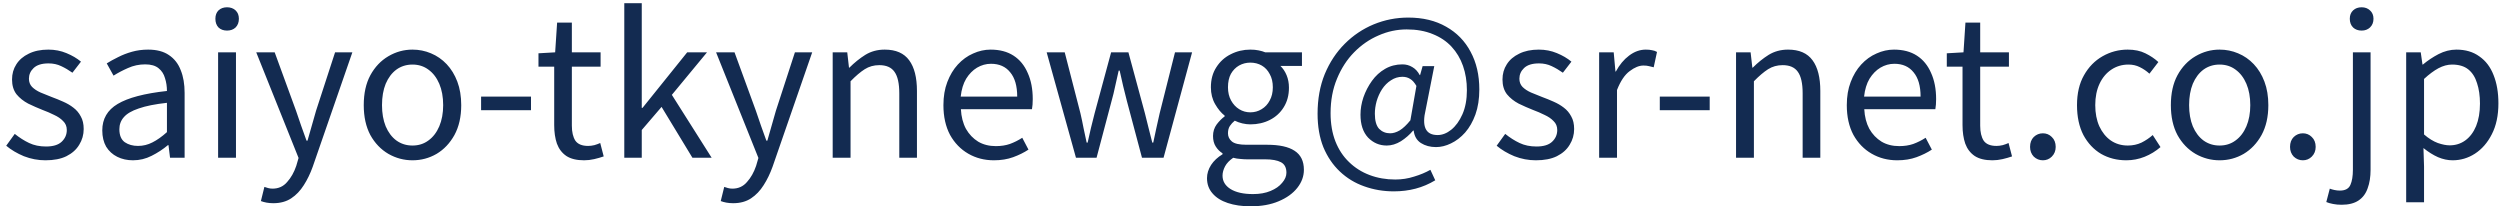 <svg width="206" height="17" viewBox="0 0 206 17" fill="none" xmlns="http://www.w3.org/2000/svg">
<path d="M3.744 13.208C3.136 13.208 2.544 13.096 1.968 12.872C1.403 12.637 0.917 12.349 0.512 12.008L1.216 11.032C1.6 11.341 1.995 11.592 2.4 11.784C2.805 11.976 3.269 12.072 3.792 12.072C4.368 12.072 4.795 11.944 5.072 11.688C5.36 11.421 5.504 11.096 5.504 10.712C5.504 10.413 5.403 10.168 5.2 9.976C5.008 9.773 4.757 9.603 4.448 9.464C4.149 9.315 3.84 9.181 3.52 9.064C3.115 8.904 2.715 8.728 2.32 8.536C1.936 8.333 1.616 8.077 1.36 7.768C1.115 7.448 0.992 7.043 0.992 6.552C0.992 6.083 1.109 5.667 1.344 5.304C1.579 4.931 1.92 4.637 2.368 4.424C2.816 4.2 3.355 4.088 3.984 4.088C4.517 4.088 5.013 4.184 5.472 4.376C5.941 4.568 6.341 4.803 6.672 5.08L5.968 5.992C5.669 5.779 5.36 5.597 5.04 5.448C4.731 5.299 4.384 5.224 4 5.224C3.445 5.224 3.035 5.352 2.768 5.608C2.512 5.853 2.384 6.147 2.384 6.488C2.384 6.755 2.469 6.979 2.64 7.16C2.821 7.341 3.056 7.496 3.344 7.624C3.632 7.741 3.936 7.864 4.256 7.992C4.576 8.109 4.891 8.237 5.2 8.376C5.52 8.515 5.803 8.68 6.048 8.872C6.304 9.064 6.507 9.304 6.656 9.592C6.816 9.869 6.896 10.216 6.896 10.632C6.896 11.101 6.773 11.533 6.528 11.928C6.293 12.323 5.941 12.637 5.472 12.872C5.013 13.096 4.437 13.208 3.744 13.208ZM10.956 13.208C10.476 13.208 10.044 13.112 9.66 12.92C9.276 12.728 8.972 12.451 8.748 12.088C8.535 11.715 8.428 11.267 8.428 10.744C8.428 9.795 8.85 9.069 9.692 8.568C10.546 8.056 11.9 7.699 13.756 7.496C13.756 7.123 13.703 6.771 13.596 6.44C13.5 6.099 13.324 5.827 13.068 5.624C12.812 5.411 12.444 5.304 11.964 5.304C11.463 5.304 10.988 5.405 10.54 5.608C10.103 5.8 9.708 6.008 9.356 6.232L8.796 5.224C9.063 5.053 9.372 4.883 9.724 4.712C10.076 4.531 10.46 4.381 10.876 4.264C11.292 4.147 11.735 4.088 12.204 4.088C12.908 4.088 13.479 4.237 13.916 4.536C14.364 4.835 14.69 5.251 14.892 5.784C15.106 6.307 15.212 6.931 15.212 7.656V13H14.012L13.884 11.96H13.836C13.431 12.301 12.983 12.595 12.492 12.84C12.012 13.085 11.5 13.208 10.956 13.208ZM11.372 12.024C11.788 12.024 12.183 11.928 12.556 11.736C12.94 11.544 13.34 11.261 13.756 10.888V8.472C12.786 8.579 12.012 8.733 11.436 8.936C10.86 9.128 10.45 9.368 10.204 9.656C9.959 9.933 9.836 10.264 9.836 10.648C9.836 11.149 9.986 11.507 10.284 11.72C10.583 11.923 10.946 12.024 11.372 12.024ZM17.972 13V4.312H19.444V13H17.972ZM18.708 2.52C18.42 2.52 18.185 2.435 18.004 2.264C17.833 2.083 17.748 1.843 17.748 1.544C17.748 1.256 17.833 1.027 18.004 0.856C18.185 0.685 18.42 0.6 18.708 0.6C18.996 0.6 19.231 0.685 19.412 0.856C19.593 1.027 19.684 1.256 19.684 1.544C19.684 1.843 19.593 2.083 19.412 2.264C19.231 2.435 18.996 2.52 18.708 2.52ZM22.522 16.744C22.32 16.744 22.133 16.728 21.962 16.696C21.792 16.664 21.637 16.621 21.498 16.568L21.786 15.4C21.872 15.432 21.973 15.464 22.09 15.496C22.208 15.528 22.33 15.544 22.458 15.544C22.949 15.544 23.349 15.363 23.658 15C23.978 14.648 24.229 14.205 24.41 13.672L24.602 13.016L21.114 4.312H22.634L24.394 9.128C24.533 9.512 24.672 9.917 24.81 10.344C24.96 10.771 25.109 11.187 25.258 11.592H25.338C25.456 11.187 25.573 10.776 25.69 10.36C25.818 9.933 25.936 9.523 26.042 9.128L27.61 4.312H29.034L25.77 13.736C25.568 14.301 25.322 14.808 25.034 15.256C24.746 15.715 24.4 16.077 23.994 16.344C23.589 16.611 23.098 16.744 22.522 16.744ZM33.989 13.208C33.285 13.208 32.623 13.032 32.005 12.68C31.386 12.317 30.89 11.8 30.517 11.128C30.154 10.445 29.973 9.624 29.973 8.664C29.973 7.693 30.154 6.872 30.517 6.2C30.89 5.517 31.386 4.995 32.005 4.632C32.623 4.269 33.285 4.088 33.989 4.088C34.522 4.088 35.029 4.189 35.509 4.392C35.999 4.595 36.431 4.893 36.805 5.288C37.178 5.683 37.471 6.163 37.685 6.728C37.898 7.293 38.005 7.939 38.005 8.664C38.005 9.624 37.818 10.445 37.445 11.128C37.071 11.8 36.581 12.317 35.973 12.68C35.365 13.032 34.703 13.208 33.989 13.208ZM33.989 11.992C34.49 11.992 34.927 11.853 35.301 11.576C35.685 11.299 35.983 10.909 36.197 10.408C36.41 9.907 36.517 9.325 36.517 8.664C36.517 7.992 36.41 7.405 36.197 6.904C35.983 6.403 35.685 6.013 35.301 5.736C34.927 5.459 34.49 5.32 33.989 5.32C33.487 5.32 33.045 5.459 32.661 5.736C32.287 6.013 31.994 6.403 31.781 6.904C31.578 7.405 31.477 7.992 31.477 8.664C31.477 9.325 31.578 9.907 31.781 10.408C31.994 10.909 32.287 11.299 32.661 11.576C33.045 11.853 33.487 11.992 33.989 11.992ZM39.642 9.08V7.96H43.754V9.08H39.642ZM48.13 13.208C47.522 13.208 47.036 13.091 46.673 12.856C46.311 12.611 46.05 12.269 45.889 11.832C45.74 11.395 45.666 10.888 45.666 10.312V5.496H44.37V4.392L45.745 4.312L45.906 1.864H47.121V4.312H49.489V5.496H47.121V10.36C47.121 10.883 47.218 11.293 47.41 11.592C47.612 11.88 47.964 12.024 48.465 12.024C48.626 12.024 48.796 12.003 48.977 11.96C49.159 11.907 49.319 11.848 49.458 11.784L49.745 12.888C49.5 12.973 49.239 13.048 48.962 13.112C48.684 13.176 48.407 13.208 48.13 13.208ZM51.441 13V0.264H52.881V8.888H52.945L56.625 4.312H58.257L55.361 7.816L58.641 13H57.057L54.513 8.808L52.881 10.712V13H51.441ZM60.413 16.744C60.21 16.744 60.023 16.728 59.853 16.696C59.682 16.664 59.528 16.621 59.389 16.568L59.677 15.4C59.762 15.432 59.864 15.464 59.981 15.496C60.098 15.528 60.221 15.544 60.349 15.544C60.84 15.544 61.239 15.363 61.549 15C61.869 14.648 62.12 14.205 62.301 13.672L62.493 13.016L59.005 4.312H60.525L62.285 9.128C62.423 9.512 62.562 9.917 62.701 10.344C62.85 10.771 62.999 11.187 63.149 11.592H63.229C63.346 11.187 63.464 10.776 63.581 10.36C63.709 9.933 63.826 9.523 63.933 9.128L65.501 4.312H66.925L63.661 13.736C63.458 14.301 63.213 14.808 62.925 15.256C62.637 15.715 62.29 16.077 61.885 16.344C61.48 16.611 60.989 16.744 60.413 16.744ZM68.613 13V4.312H69.813L69.957 5.576H69.989C70.405 5.16 70.842 4.808 71.301 4.52C71.77 4.232 72.303 4.088 72.901 4.088C73.818 4.088 74.49 4.381 74.917 4.968C75.343 5.544 75.557 6.387 75.557 7.496V13H74.101V7.688C74.101 6.867 73.967 6.275 73.701 5.912C73.445 5.549 73.029 5.368 72.453 5.368C72.005 5.368 71.605 5.48 71.253 5.704C70.901 5.928 70.511 6.259 70.085 6.696V13H68.613ZM81.898 13.208C81.12 13.208 80.416 13.027 79.786 12.664C79.157 12.301 78.656 11.784 78.282 11.112C77.92 10.429 77.738 9.613 77.738 8.664C77.738 7.949 77.845 7.315 78.058 6.76C78.272 6.195 78.56 5.715 78.922 5.32C79.296 4.915 79.717 4.611 80.186 4.408C80.656 4.195 81.136 4.088 81.626 4.088C82.373 4.088 83.002 4.253 83.514 4.584C84.026 4.915 84.416 5.389 84.682 6.008C84.96 6.616 85.098 7.336 85.098 8.168C85.098 8.328 85.093 8.477 85.082 8.616C85.072 8.755 85.056 8.883 85.034 9H79.178C79.21 9.619 79.349 10.157 79.594 10.616C79.85 11.064 80.186 11.416 80.602 11.672C81.018 11.917 81.504 12.04 82.058 12.04C82.485 12.04 82.869 11.981 83.21 11.864C83.562 11.736 83.904 11.565 84.234 11.352L84.746 12.328C84.373 12.573 83.952 12.781 83.482 12.952C83.013 13.123 82.485 13.208 81.898 13.208ZM79.162 7.96H83.818C83.818 7.085 83.626 6.419 83.242 5.96C82.869 5.491 82.341 5.256 81.658 5.256C81.253 5.256 80.869 5.363 80.506 5.576C80.154 5.789 79.856 6.093 79.61 6.488C79.376 6.883 79.226 7.373 79.162 7.96ZM88.66 13L86.245 4.312H87.733L89.028 9.336C89.124 9.752 89.21 10.157 89.284 10.552C89.37 10.947 89.455 11.347 89.54 11.752H89.621C89.716 11.347 89.807 10.947 89.892 10.552C89.989 10.157 90.09 9.752 90.197 9.336L91.556 4.312H92.981L94.341 9.336C94.447 9.752 94.549 10.157 94.644 10.552C94.751 10.947 94.853 11.347 94.948 11.752H95.028C95.114 11.347 95.199 10.947 95.284 10.552C95.37 10.157 95.46 9.752 95.556 9.336L96.82 4.312H98.228L95.876 13H94.1L92.853 8.312C92.746 7.907 92.644 7.501 92.549 7.096C92.453 6.68 92.356 6.253 92.26 5.816H92.18C92.085 6.253 91.989 6.68 91.892 7.096C91.807 7.512 91.706 7.928 91.588 8.344L90.356 13H88.66ZM103.041 17C102.337 17 101.713 16.909 101.169 16.728C100.625 16.547 100.203 16.28 99.905 15.928C99.606 15.587 99.457 15.171 99.457 14.68C99.457 14.307 99.569 13.944 99.793 13.592C100.017 13.251 100.331 12.957 100.737 12.712V12.632C100.513 12.493 100.326 12.307 100.177 12.072C100.027 11.837 99.953 11.549 99.953 11.208C99.953 10.845 100.054 10.525 100.257 10.248C100.47 9.971 100.689 9.752 100.913 9.592V9.528C100.625 9.304 100.363 8.989 100.129 8.584C99.894 8.179 99.777 7.715 99.777 7.192C99.777 6.552 99.926 6.003 100.225 5.544C100.523 5.075 100.918 4.717 101.409 4.472C101.91 4.216 102.449 4.088 103.025 4.088C103.281 4.088 103.51 4.109 103.713 4.152C103.926 4.195 104.107 4.248 104.257 4.312H107.281V5.432H105.505C105.718 5.635 105.889 5.891 106.017 6.2C106.145 6.509 106.209 6.851 106.209 7.224C106.209 7.843 106.065 8.381 105.777 8.84C105.499 9.288 105.121 9.635 104.641 9.88C104.161 10.125 103.622 10.248 103.025 10.248C102.822 10.248 102.603 10.221 102.369 10.168C102.145 10.115 101.937 10.04 101.745 9.944C101.585 10.072 101.451 10.216 101.345 10.376C101.238 10.536 101.185 10.739 101.185 10.984C101.185 11.251 101.291 11.475 101.505 11.656C101.718 11.837 102.118 11.928 102.705 11.928H104.417C105.419 11.928 106.171 12.093 106.673 12.424C107.185 12.755 107.441 13.277 107.441 13.992C107.441 14.525 107.259 15.021 106.897 15.48C106.534 15.939 106.022 16.307 105.361 16.584C104.71 16.861 103.937 17 103.041 17ZM103.025 9.256C103.366 9.256 103.675 9.171 103.953 9C104.241 8.829 104.465 8.589 104.625 8.28C104.795 7.971 104.881 7.608 104.881 7.192C104.881 6.765 104.795 6.403 104.625 6.104C104.465 5.795 104.246 5.56 103.969 5.4C103.691 5.24 103.377 5.16 103.025 5.16C102.694 5.16 102.385 5.24 102.097 5.4C101.819 5.56 101.595 5.789 101.425 6.088C101.265 6.387 101.185 6.755 101.185 7.192C101.185 7.608 101.27 7.971 101.441 8.28C101.611 8.589 101.835 8.829 102.113 9C102.39 9.171 102.694 9.256 103.025 9.256ZM103.249 15.992C103.803 15.992 104.283 15.907 104.689 15.736C105.105 15.565 105.425 15.341 105.649 15.064C105.883 14.797 106.001 14.52 106.001 14.232C106.001 13.816 105.851 13.528 105.553 13.368C105.254 13.208 104.817 13.128 104.241 13.128H102.737C102.577 13.128 102.395 13.117 102.193 13.096C102.001 13.085 101.809 13.053 101.617 13C101.307 13.213 101.083 13.448 100.945 13.704C100.806 13.971 100.737 14.227 100.737 14.472C100.737 14.931 100.955 15.299 101.393 15.576C101.841 15.853 102.459 15.992 103.249 15.992ZM114.856 15.768C113.992 15.768 113.176 15.629 112.408 15.352C111.651 15.085 110.984 14.68 110.408 14.136C109.832 13.592 109.379 12.925 109.048 12.136C108.728 11.336 108.568 10.413 108.568 9.368C108.568 8.163 108.765 7.075 109.16 6.104C109.565 5.133 110.115 4.301 110.808 3.608C111.501 2.915 112.296 2.381 113.192 2.008C114.099 1.635 115.048 1.448 116.04 1.448C117.245 1.448 118.285 1.699 119.16 2.2C120.035 2.691 120.707 3.379 121.176 4.264C121.656 5.149 121.896 6.184 121.896 7.368C121.896 8.147 121.789 8.835 121.576 9.432C121.363 10.019 121.08 10.515 120.728 10.92C120.376 11.315 119.987 11.613 119.56 11.816C119.144 12.019 118.733 12.12 118.328 12.12C117.848 12.12 117.432 12.008 117.08 11.784C116.739 11.56 116.541 11.219 116.488 10.76H116.44C116.152 11.101 115.816 11.395 115.432 11.64C115.048 11.875 114.659 11.992 114.264 11.992C113.667 11.992 113.155 11.773 112.728 11.336C112.312 10.888 112.104 10.259 112.104 9.448C112.104 8.979 112.184 8.504 112.344 8.024C112.515 7.533 112.749 7.08 113.048 6.664C113.347 6.248 113.709 5.917 114.136 5.672C114.563 5.427 115.037 5.304 115.56 5.304C115.859 5.304 116.131 5.379 116.376 5.528C116.621 5.667 116.824 5.885 116.984 6.184H117.016L117.224 5.448H118.184L117.48 9.016C117.139 10.424 117.464 11.128 118.456 11.128C118.84 11.128 119.213 10.984 119.576 10.696C119.949 10.397 120.259 9.971 120.504 9.416C120.749 8.861 120.872 8.2 120.872 7.432C120.872 6.707 120.765 6.04 120.552 5.432C120.339 4.824 120.024 4.296 119.608 3.848C119.192 3.4 118.675 3.053 118.056 2.808C117.437 2.552 116.723 2.424 115.912 2.424C115.112 2.424 114.339 2.589 113.592 2.92C112.845 3.24 112.173 3.704 111.576 4.312C110.989 4.909 110.52 5.635 110.168 6.488C109.816 7.331 109.64 8.275 109.64 9.32C109.64 10.195 109.773 10.973 110.04 11.656C110.307 12.328 110.68 12.893 111.16 13.352C111.64 13.821 112.205 14.179 112.856 14.424C113.507 14.669 114.211 14.792 114.968 14.792C115.512 14.792 116.029 14.712 116.52 14.552C117.021 14.403 117.469 14.216 117.864 13.992L118.264 14.856C117.752 15.165 117.213 15.395 116.648 15.544C116.083 15.693 115.485 15.768 114.856 15.768ZM114.552 10.984C114.797 10.984 115.059 10.904 115.336 10.744C115.613 10.573 115.907 10.296 116.216 9.912L116.712 7.08C116.552 6.803 116.381 6.611 116.2 6.504C116.019 6.387 115.805 6.328 115.56 6.328C115.219 6.328 114.904 6.424 114.616 6.616C114.328 6.797 114.083 7.043 113.88 7.352C113.688 7.651 113.539 7.981 113.432 8.344C113.336 8.696 113.288 9.037 113.288 9.368C113.288 9.944 113.405 10.36 113.64 10.616C113.885 10.861 114.189 10.984 114.552 10.984ZM126.557 13.208C125.949 13.208 125.357 13.096 124.781 12.872C124.215 12.637 123.73 12.349 123.325 12.008L124.029 11.032C124.413 11.341 124.807 11.592 125.213 11.784C125.618 11.976 126.082 12.072 126.605 12.072C127.181 12.072 127.607 11.944 127.885 11.688C128.173 11.421 128.317 11.096 128.317 10.712C128.317 10.413 128.215 10.168 128.013 9.976C127.821 9.773 127.57 9.603 127.261 9.464C126.962 9.315 126.653 9.181 126.333 9.064C125.927 8.904 125.527 8.728 125.133 8.536C124.749 8.333 124.429 8.077 124.173 7.768C123.927 7.448 123.805 7.043 123.805 6.552C123.805 6.083 123.922 5.667 124.157 5.304C124.391 4.931 124.733 4.637 125.181 4.424C125.629 4.2 126.167 4.088 126.797 4.088C127.33 4.088 127.826 4.184 128.285 4.376C128.754 4.568 129.154 4.803 129.485 5.08L128.781 5.992C128.482 5.779 128.173 5.597 127.853 5.448C127.543 5.299 127.197 5.224 126.812 5.224C126.258 5.224 125.847 5.352 125.581 5.608C125.325 5.853 125.197 6.147 125.197 6.488C125.197 6.755 125.282 6.979 125.453 7.16C125.634 7.341 125.869 7.496 126.157 7.624C126.445 7.741 126.749 7.864 127.069 7.992C127.389 8.109 127.703 8.237 128.013 8.376C128.333 8.515 128.615 8.68 128.861 8.872C129.117 9.064 129.319 9.304 129.469 9.592C129.629 9.869 129.709 10.216 129.709 10.632C129.709 11.101 129.586 11.533 129.341 11.928C129.106 12.323 128.754 12.637 128.285 12.872C127.826 13.096 127.25 13.208 126.557 13.208ZM131.769 13V4.312H132.969L133.113 5.896H133.145C133.444 5.341 133.806 4.904 134.233 4.584C134.67 4.253 135.129 4.088 135.609 4.088C135.812 4.088 135.982 4.104 136.121 4.136C136.27 4.157 136.409 4.205 136.537 4.28L136.265 5.544C136.116 5.501 135.982 5.469 135.865 5.448C135.748 5.416 135.598 5.4 135.417 5.4C135.065 5.4 134.686 5.555 134.281 5.864C133.876 6.163 133.529 6.68 133.241 7.416V13H131.769ZM136.767 9.08V7.96H140.879V9.08H136.767ZM143.05 13V4.312H144.25L144.394 5.576H144.426C144.842 5.16 145.279 4.808 145.738 4.52C146.207 4.232 146.741 4.088 147.338 4.088C148.255 4.088 148.927 4.381 149.354 4.968C149.781 5.544 149.994 6.387 149.994 7.496V13H148.538V7.688C148.538 6.867 148.405 6.275 148.138 5.912C147.882 5.549 147.466 5.368 146.89 5.368C146.442 5.368 146.042 5.48 145.69 5.704C145.338 5.928 144.949 6.259 144.522 6.696V13H143.05ZM156.336 13.208C155.557 13.208 154.853 13.027 154.224 12.664C153.594 12.301 153.093 11.784 152.72 11.112C152.357 10.429 152.176 9.613 152.176 8.664C152.176 7.949 152.282 7.315 152.496 6.76C152.709 6.195 152.997 5.715 153.36 5.32C153.733 4.915 154.154 4.611 154.624 4.408C155.093 4.195 155.573 4.088 156.064 4.088C156.81 4.088 157.44 4.253 157.952 4.584C158.464 4.915 158.853 5.389 159.12 6.008C159.397 6.616 159.536 7.336 159.536 8.168C159.536 8.328 159.53 8.477 159.52 8.616C159.509 8.755 159.493 8.883 159.472 9H153.616C153.648 9.619 153.786 10.157 154.032 10.616C154.288 11.064 154.624 11.416 155.04 11.672C155.456 11.917 155.941 12.04 156.496 12.04C156.922 12.04 157.306 11.981 157.648 11.864C158 11.736 158.341 11.565 158.672 11.352L159.184 12.328C158.81 12.573 158.389 12.781 157.92 12.952C157.45 13.123 156.922 13.208 156.336 13.208ZM153.6 7.96H158.256C158.256 7.085 158.064 6.419 157.68 5.96C157.306 5.491 156.778 5.256 156.096 5.256C155.69 5.256 155.306 5.363 154.944 5.576C154.592 5.789 154.293 6.093 154.048 6.488C153.813 6.883 153.664 7.373 153.6 7.96ZM164.176 13.208C163.568 13.208 163.083 13.091 162.72 12.856C162.358 12.611 162.096 12.269 161.936 11.832C161.787 11.395 161.712 10.888 161.712 10.312V5.496H160.416V4.392L161.792 4.312L161.952 1.864H163.168V4.312H165.536V5.496H163.168V10.36C163.168 10.883 163.264 11.293 163.456 11.592C163.659 11.88 164.011 12.024 164.512 12.024C164.672 12.024 164.843 12.003 165.024 11.96C165.206 11.907 165.366 11.848 165.504 11.784L165.792 12.888C165.547 12.973 165.286 13.048 165.008 13.112C164.731 13.176 164.454 13.208 164.176 13.208ZM168.333 13.208C168.045 13.208 167.795 13.107 167.581 12.904C167.379 12.691 167.277 12.424 167.277 12.104C167.277 11.763 167.379 11.491 167.581 11.288C167.795 11.085 168.045 10.984 168.333 10.984C168.621 10.984 168.867 11.085 169.069 11.288C169.283 11.491 169.389 11.763 169.389 12.104C169.389 12.424 169.283 12.691 169.069 12.904C168.867 13.107 168.621 13.208 168.333 13.208ZM175.209 13.208C174.441 13.208 173.747 13.032 173.129 12.68C172.521 12.317 172.035 11.8 171.673 11.128C171.321 10.445 171.145 9.624 171.145 8.664C171.145 7.693 171.337 6.872 171.721 6.2C172.105 5.517 172.617 4.995 173.257 4.632C173.897 4.269 174.585 4.088 175.321 4.088C175.886 4.088 176.371 4.189 176.777 4.392C177.193 4.595 177.55 4.835 177.849 5.112L177.113 6.072C176.867 5.848 176.601 5.667 176.313 5.528C176.035 5.389 175.726 5.32 175.385 5.32C174.862 5.32 174.393 5.459 173.977 5.736C173.561 6.013 173.235 6.403 173.001 6.904C172.766 7.405 172.649 7.992 172.649 8.664C172.649 9.325 172.761 9.907 172.985 10.408C173.219 10.909 173.534 11.299 173.929 11.576C174.334 11.853 174.803 11.992 175.337 11.992C175.742 11.992 176.115 11.912 176.457 11.752C176.798 11.581 177.107 11.373 177.385 11.128L178.025 12.12C177.63 12.461 177.193 12.728 176.713 12.92C176.233 13.112 175.731 13.208 175.209 13.208ZM182.895 13.208C182.191 13.208 181.53 13.032 180.911 12.68C180.292 12.317 179.796 11.8 179.423 11.128C179.06 10.445 178.879 9.624 178.879 8.664C178.879 7.693 179.06 6.872 179.423 6.2C179.796 5.517 180.292 4.995 180.911 4.632C181.53 4.269 182.191 4.088 182.895 4.088C183.428 4.088 183.935 4.189 184.415 4.392C184.906 4.595 185.338 4.893 185.711 5.288C186.084 5.683 186.378 6.163 186.591 6.728C186.804 7.293 186.911 7.939 186.911 8.664C186.911 9.624 186.724 10.445 186.351 11.128C185.978 11.8 185.487 12.317 184.879 12.68C184.271 13.032 183.61 13.208 182.895 13.208ZM182.895 11.992C183.396 11.992 183.834 11.853 184.207 11.576C184.591 11.299 184.89 10.909 185.103 10.408C185.316 9.907 185.423 9.325 185.423 8.664C185.423 7.992 185.316 7.405 185.103 6.904C184.89 6.403 184.591 6.013 184.207 5.736C183.834 5.459 183.396 5.32 182.895 5.32C182.394 5.32 181.951 5.459 181.567 5.736C181.194 6.013 180.9 6.403 180.687 6.904C180.484 7.405 180.383 7.992 180.383 8.664C180.383 9.325 180.484 9.907 180.687 10.408C180.9 10.909 181.194 11.299 181.567 11.576C181.951 11.853 182.394 11.992 182.895 11.992ZM189.755 13.208C189.467 13.208 189.217 13.107 189.003 12.904C188.801 12.691 188.699 12.424 188.699 12.104C188.699 11.763 188.801 11.491 189.003 11.288C189.217 11.085 189.467 10.984 189.755 10.984C190.043 10.984 190.289 11.085 190.491 11.288C190.705 11.491 190.811 11.763 190.811 12.104C190.811 12.424 190.705 12.691 190.491 12.904C190.289 13.107 190.043 13.208 189.755 13.208ZM192.951 16.872C192.695 16.872 192.46 16.851 192.247 16.808C192.023 16.765 191.836 16.712 191.687 16.648L191.975 15.544C192.081 15.587 192.209 15.624 192.359 15.656C192.508 15.688 192.657 15.704 192.807 15.704C193.244 15.704 193.532 15.549 193.671 15.24C193.809 14.931 193.879 14.515 193.879 13.992V4.312H195.335V13.992C195.335 14.579 195.255 15.085 195.095 15.512C194.945 15.949 194.695 16.285 194.343 16.52C193.991 16.755 193.527 16.872 192.951 16.872ZM194.599 2.52C194.311 2.52 194.076 2.435 193.895 2.264C193.713 2.083 193.623 1.843 193.623 1.544C193.623 1.256 193.713 1.027 193.895 0.856C194.076 0.685 194.311 0.6 194.599 0.6C194.876 0.6 195.105 0.685 195.287 0.856C195.479 1.027 195.575 1.256 195.575 1.544C195.575 1.843 195.479 2.083 195.287 2.264C195.105 2.435 194.876 2.52 194.599 2.52ZM198.269 16.664V4.312H199.469L199.613 5.32H199.645C200.04 4.989 200.472 4.701 200.941 4.456C201.421 4.211 201.912 4.088 202.413 4.088C203.16 4.088 203.789 4.275 204.301 4.648C204.824 5.011 205.213 5.523 205.469 6.184C205.736 6.845 205.869 7.624 205.869 8.52C205.869 9.512 205.688 10.36 205.325 11.064C204.973 11.757 204.509 12.291 203.933 12.664C203.368 13.027 202.754 13.208 202.093 13.208C201.698 13.208 201.298 13.123 200.893 12.952C200.488 12.771 200.088 12.52 199.693 12.2L199.741 13.72V16.664H198.269ZM201.853 11.976C202.333 11.976 202.76 11.843 203.133 11.576C203.517 11.299 203.816 10.904 204.029 10.392C204.242 9.869 204.349 9.251 204.349 8.536C204.349 7.896 204.269 7.336 204.109 6.856C203.96 6.365 203.72 5.987 203.389 5.72C203.058 5.453 202.61 5.32 202.045 5.32C201.682 5.32 201.309 5.421 200.925 5.624C200.552 5.827 200.157 6.12 199.741 6.504V11.08C200.125 11.411 200.504 11.645 200.877 11.784C201.25 11.912 201.576 11.976 201.853 11.976Z" fill="#132B51"/>
</svg>
